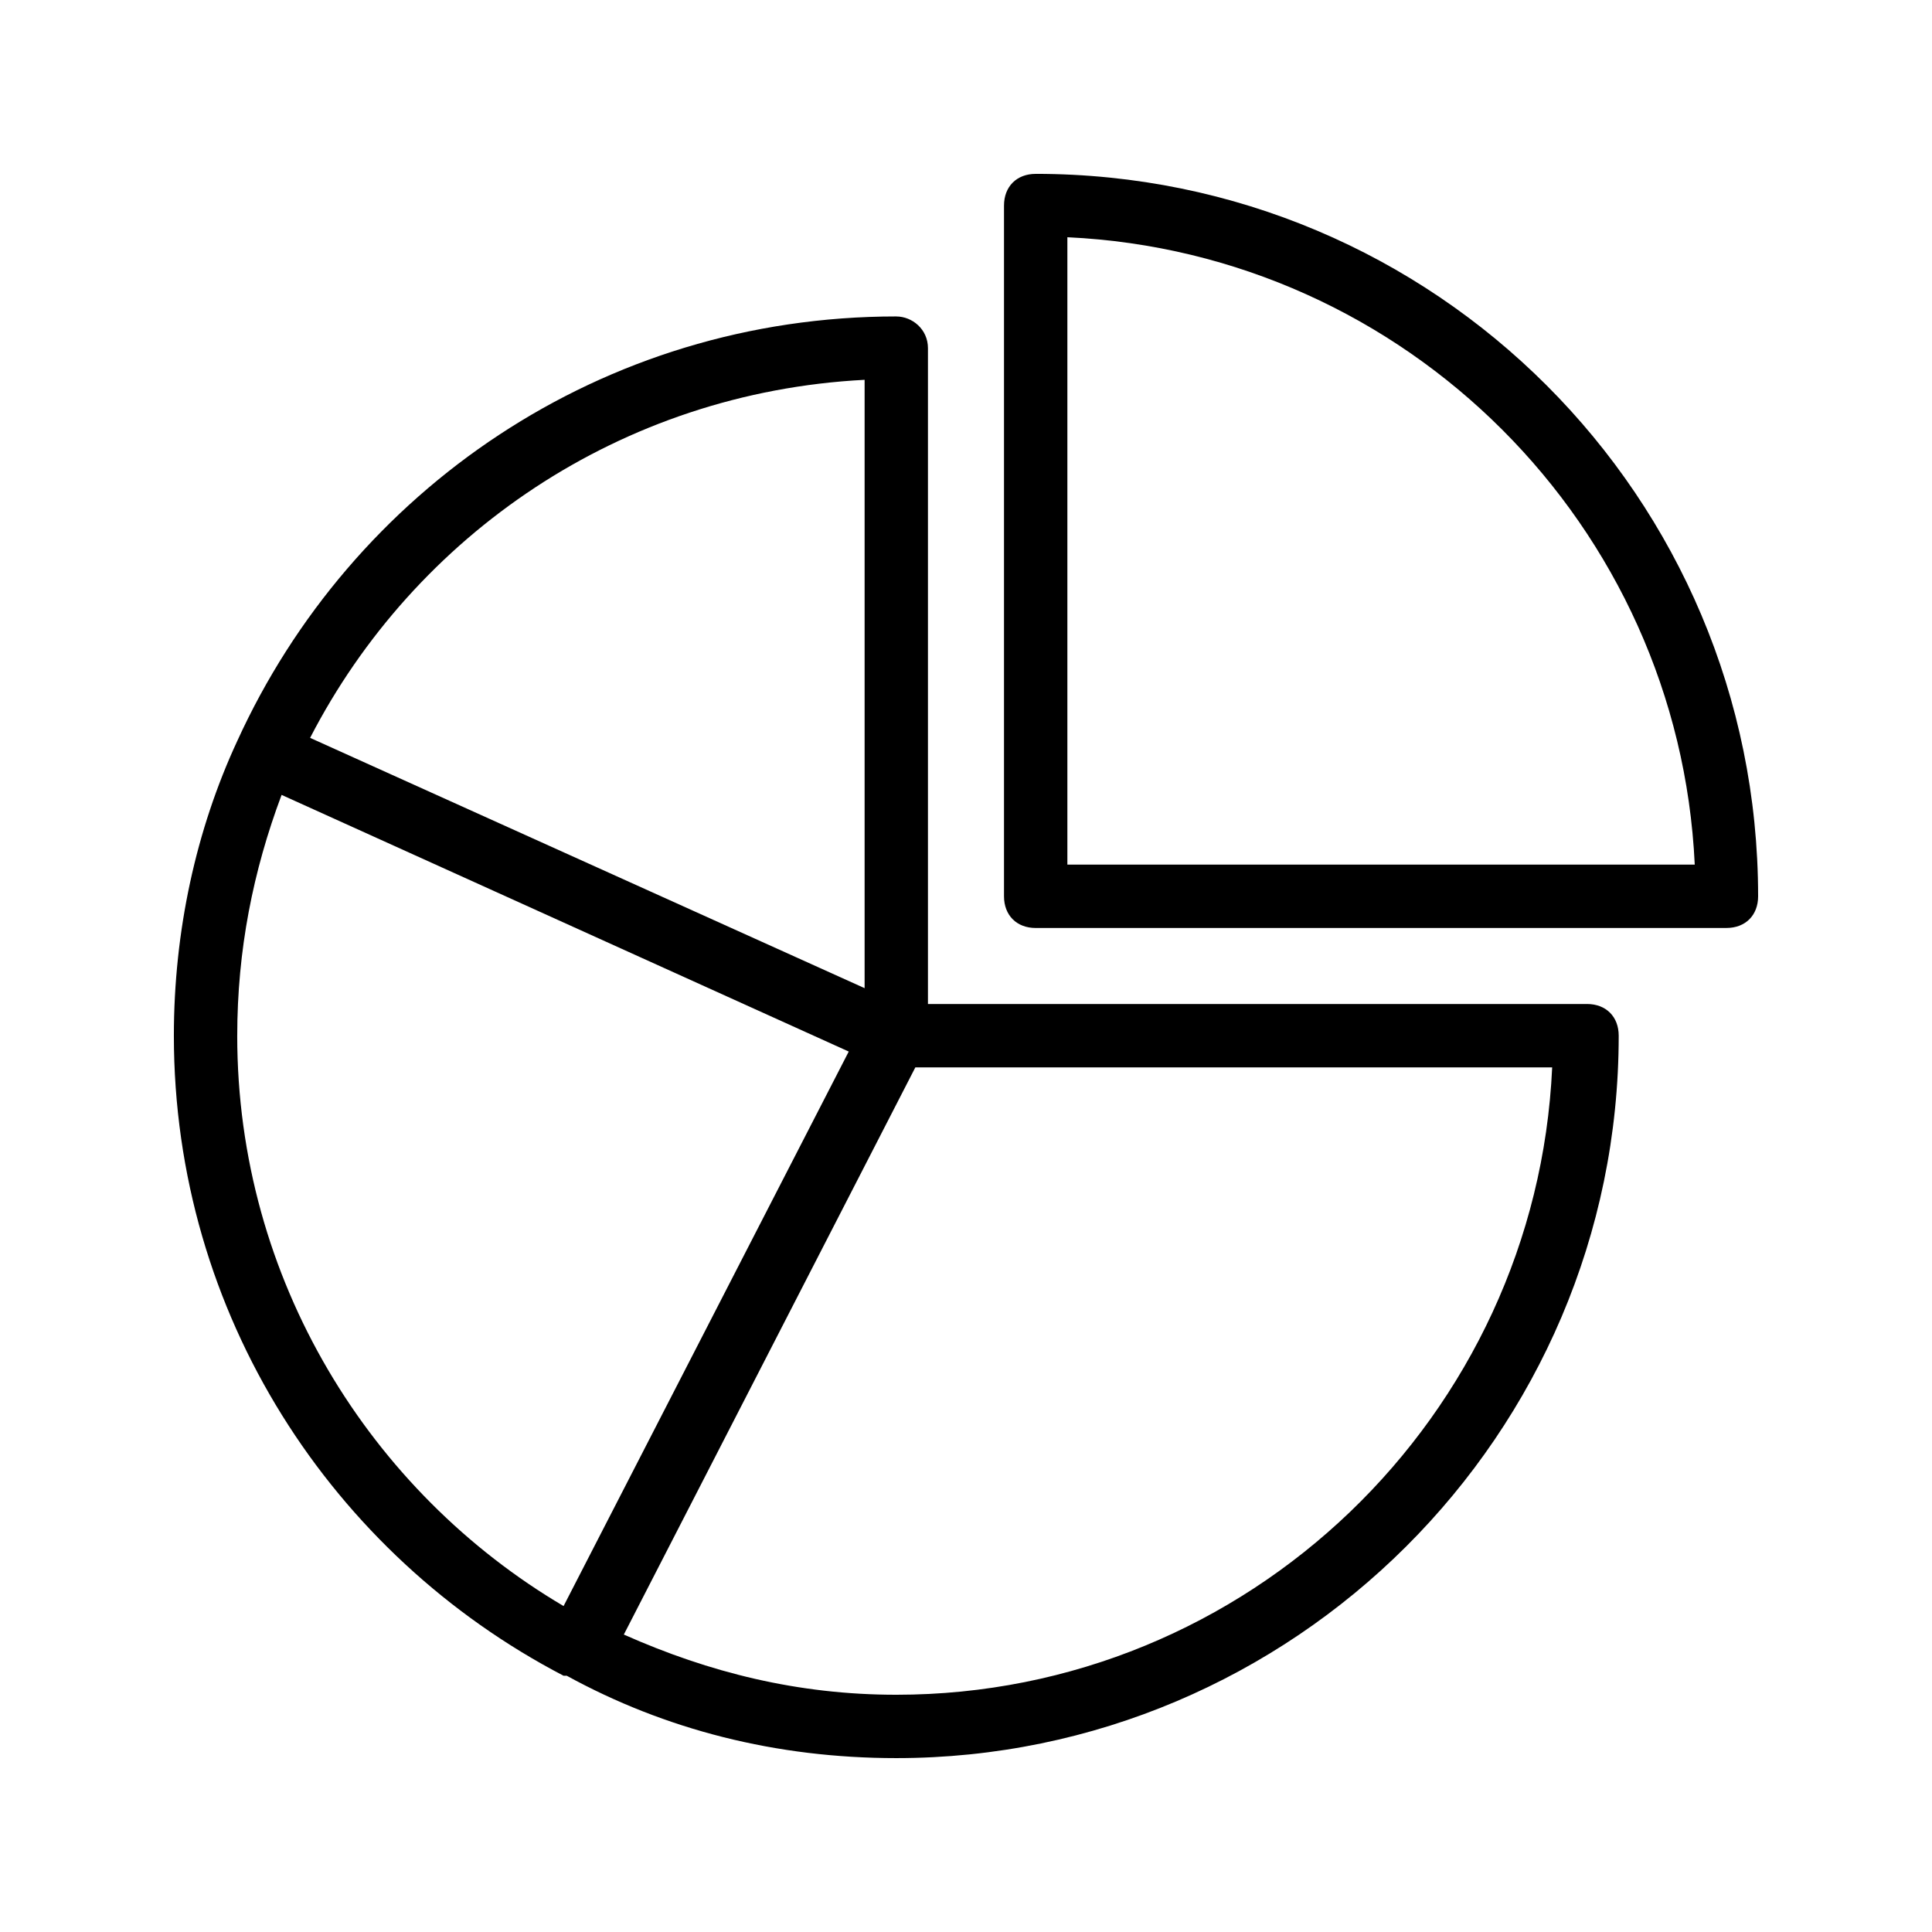 <?xml version="1.0" encoding="UTF-8"?>
<!-- Uploaded to: ICON Repo, www.iconrepo.com, Generator: ICON Repo Mixer Tools -->
<svg fill="#000000" width="800px" height="800px" version="1.1" viewBox="144 144 512 512" xmlns="http://www.w3.org/2000/svg">
 <g>
  <path d="m381.53 227.86c-78.094 0-144.43 46.184-174.66 112.52-10.914 23.512-16.793 50.383-16.793 78.09 0 73.891 41.984 137.71 103.28 169.62h0.84c26.031 14.273 55.418 21.828 87.328 21.828 104.96 0 191.45-85.648 191.45-191.45 0-5.039-3.359-8.398-8.398-8.398l-174.66 0.004v-173.81c0-5.039-4.199-8.398-8.395-8.398zm-8.398 16.793v161.22l-146.95-66.332c27.711-53.742 82.289-91.527 146.95-94.887zm-166.26 173.82c0-22.672 4.199-43.664 11.754-63.816l150.3 68.016-75.57 146.95c-51.223-30.23-86.488-86.488-86.488-151.14zm348.47 8.395c-4.199 92.367-80.609 166.26-173.81 166.26-26.031 0-49.543-5.879-72.211-15.953l77.25-150.3z"/>
  <path d="m418.47 190.08c-5.039 0-8.398 3.359-8.398 8.398v183.05c0 5.039 3.359 8.398 8.398 8.398l183.05-0.004c5.039 0 8.398-3.359 8.398-8.398-0.004-105.8-85.648-191.45-191.45-191.45zm8.395 183.05v-166.26c89.848 4.199 162.06 76.41 166.26 166.26z"/>
 </g>
</svg>